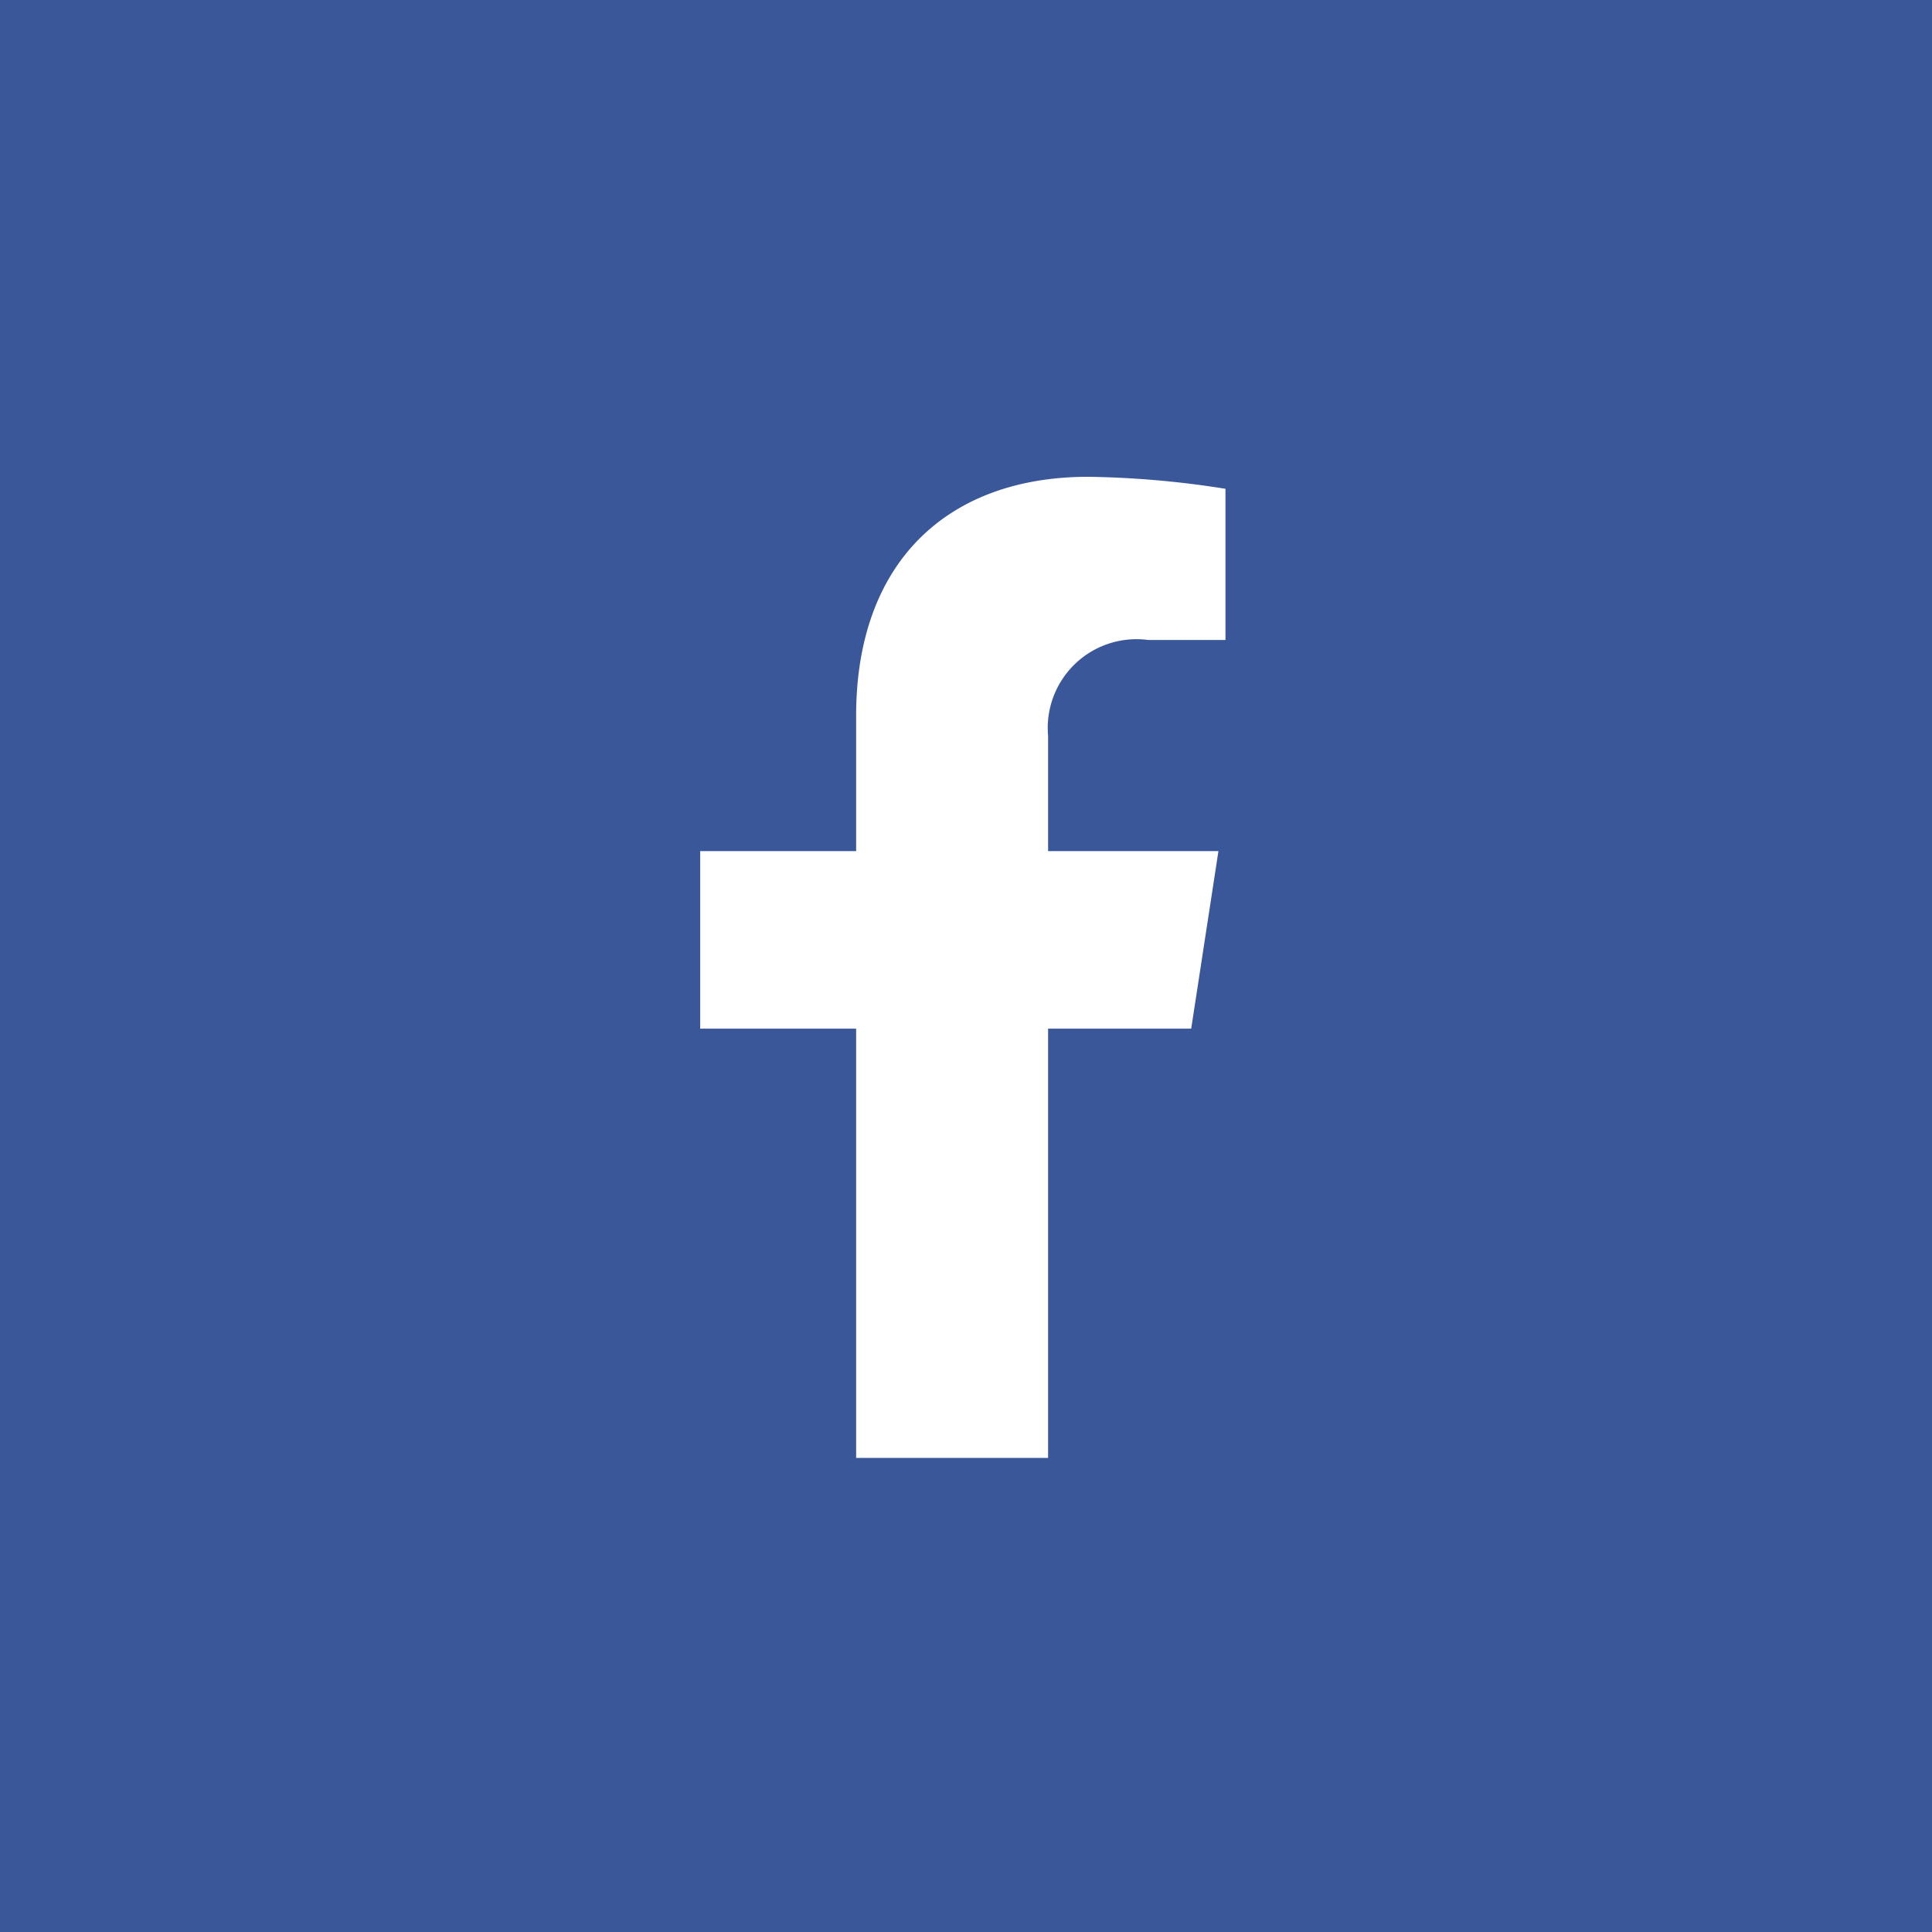 <svg xmlns="http://www.w3.org/2000/svg" width="53" height="53" viewBox="0 0 53 53">
  <g id="Group_7" data-name="Group 7" transform="translate(0.119 0.241)">
    <rect id="Rectangle_4" data-name="Rectangle 4" width="53" height="53" transform="translate(-0.119 -0.241)" fill="#3a579a"/>
    <path id="facebook-f-brands" d="M36.36,15.139l.747-4.871H32.434V7.107A2.435,2.435,0,0,1,35.18,4.476H37.3V.329A25.911,25.911,0,0,0,33.533,0c-3.849,0-6.365,2.333-6.365,6.556v3.712H22.89v4.871h4.278V26.914h5.266V15.139Z" transform="translate(-3.801 12.839)" fill="#fff"/>
  </g>
</svg>
